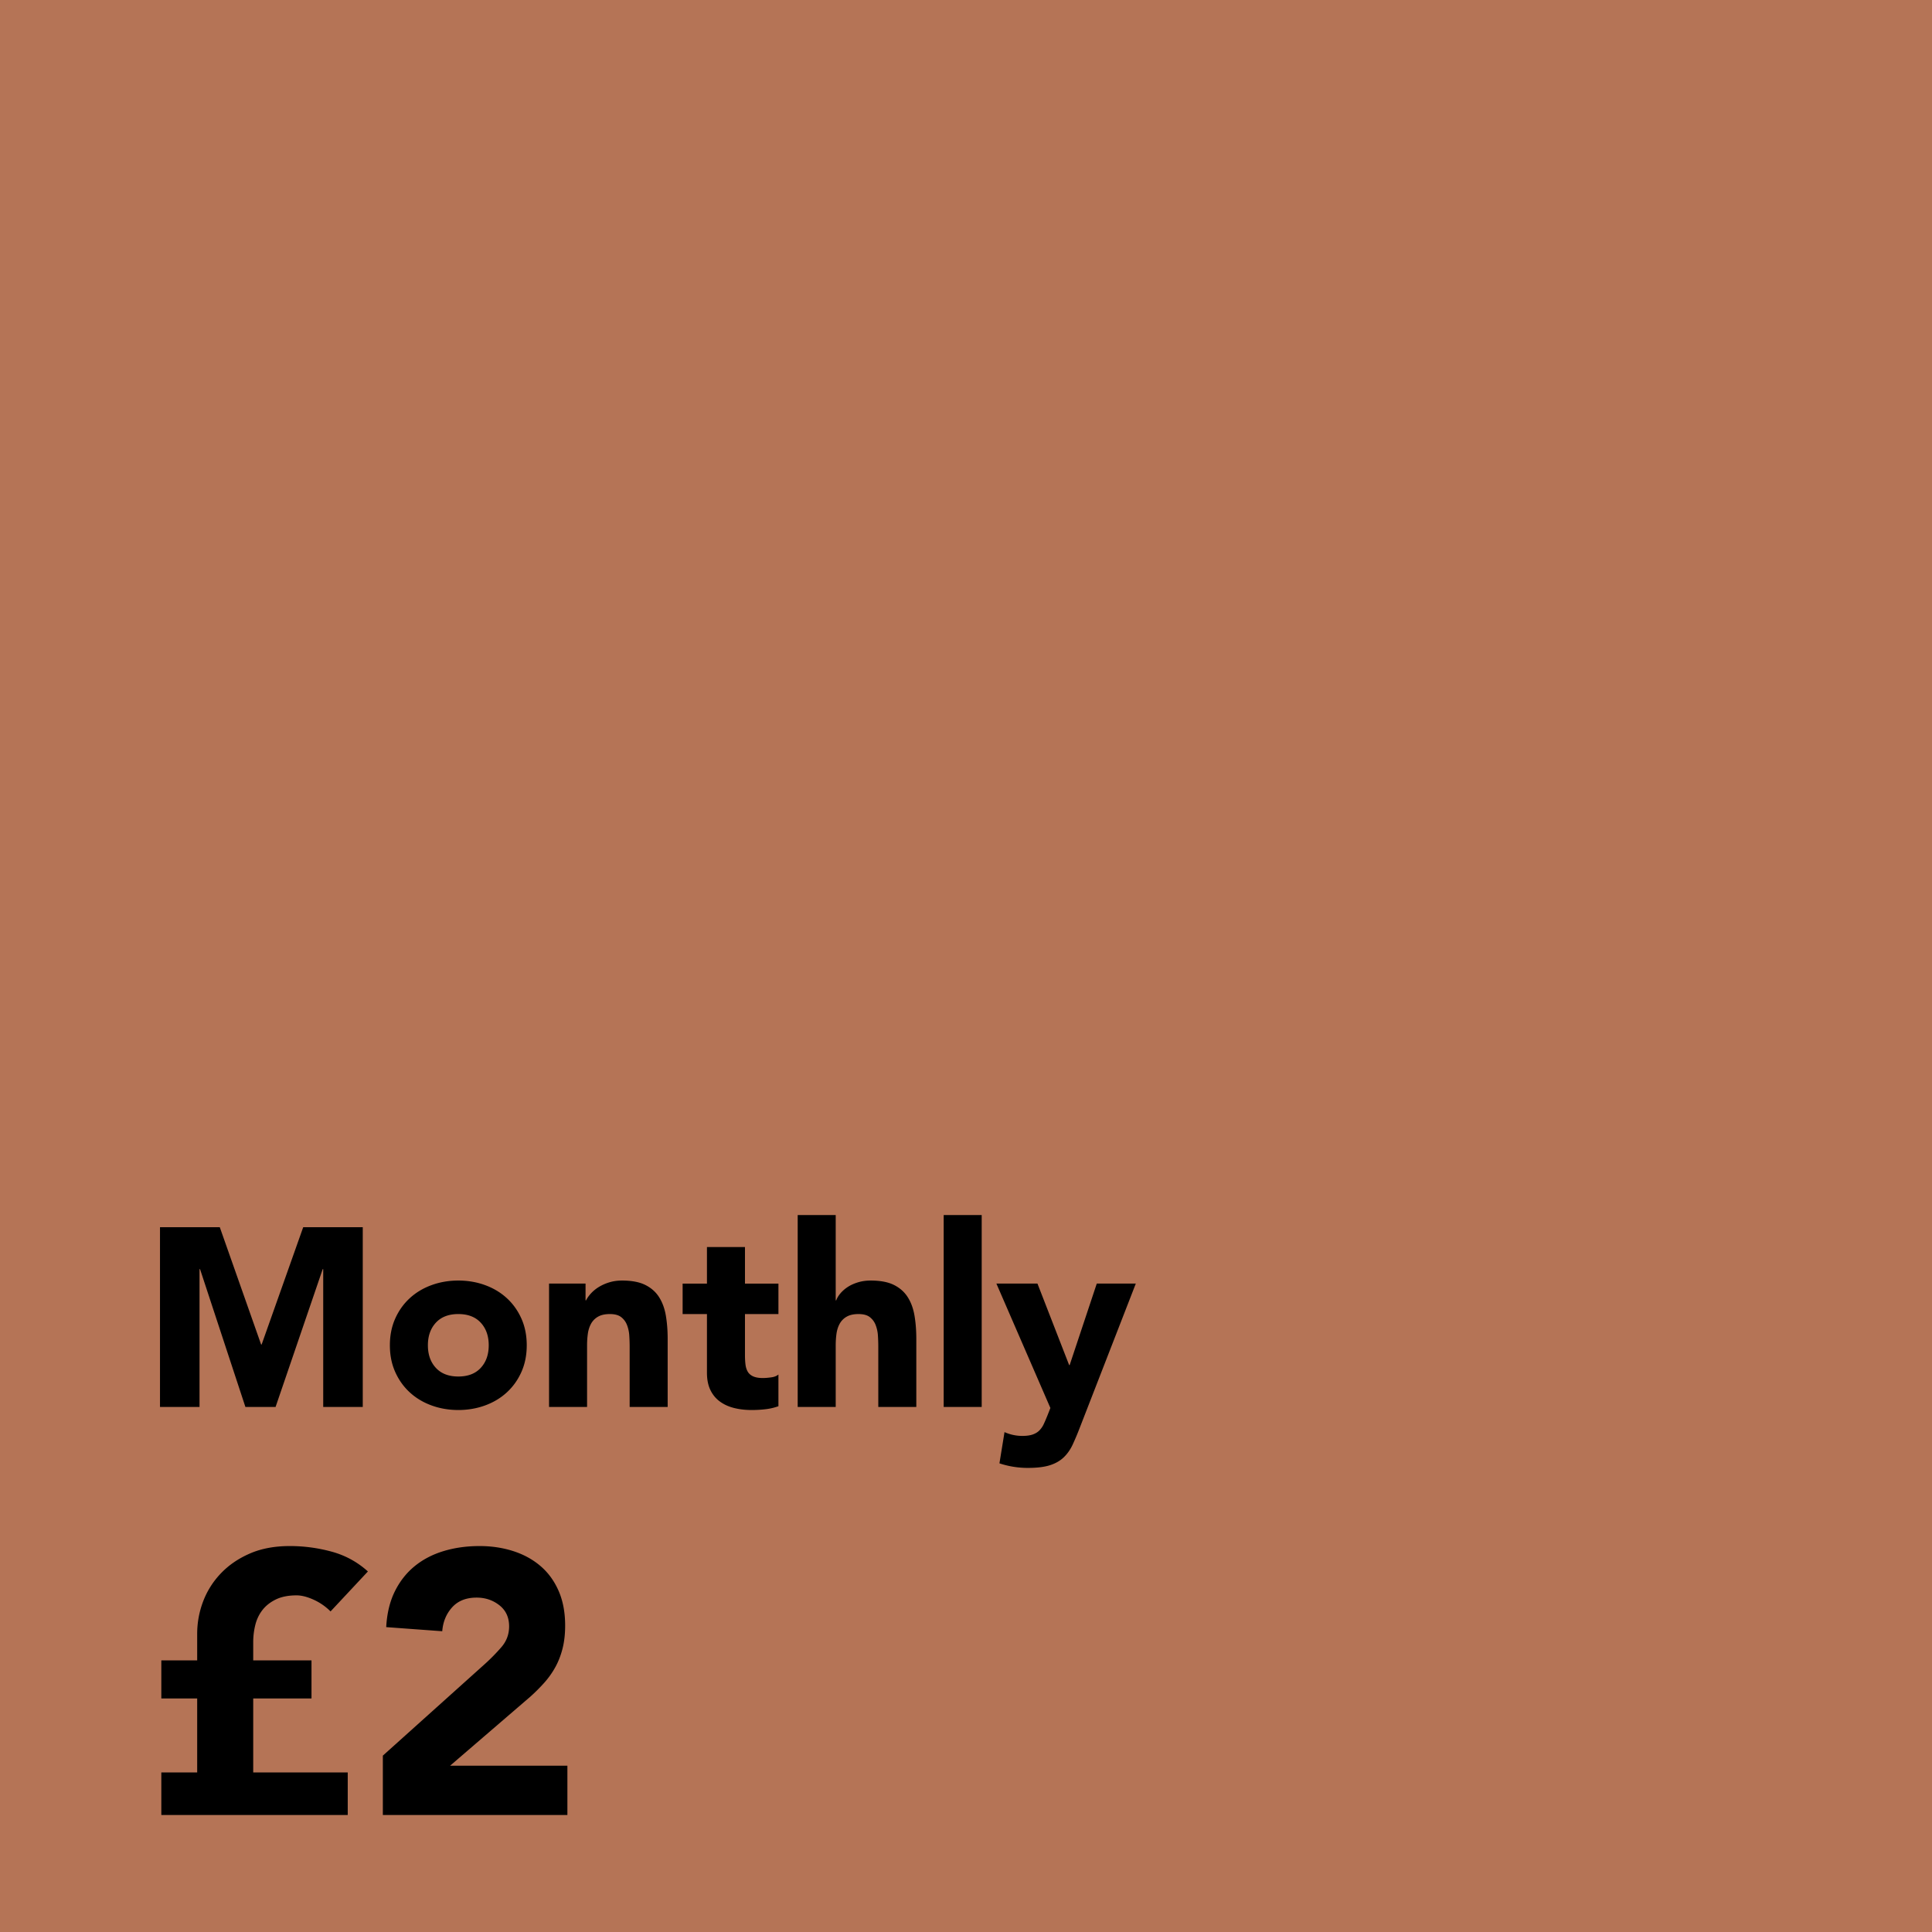 <svg xmlns="http://www.w3.org/2000/svg" width="512" height="512"><g fill="none" fill-rule="evenodd"><path fill="#FFF" d="M0 0h512v512H0z"/><path fill="#F0F0F0" d="M0 0h512v512H0z"/><path fill="#B57456" d="M0 0h512v512H0z"/><g fill="#000" fill-rule="nonzero"><path d="M42.4 325.229H58.25L69.2 356.312h.135l11.015-31.083h15.785v47.634H85.656V336.33h-.135l-12.493 36.533h-7.993L53.012 336.33h-.135v36.533H42.4zM103.322 356.514c0-2.601.47-4.956 1.41-7.064.94-2.108 2.228-3.914 3.862-5.416 1.635-1.503 3.56-2.658 5.777-3.465 2.217-.807 4.579-1.211 7.086-1.211 2.508 0 4.87.404 7.087 1.21 2.216.808 4.142 1.963 5.776 3.466 1.635 1.502 2.922 3.308 3.862 5.416.94 2.108 1.41 4.463 1.41 7.064s-.47 4.956-1.41 7.064c-.94 2.108-2.227 3.914-3.862 5.416-1.634 1.503-3.56 2.658-5.776 3.465-2.217.807-4.579 1.211-7.087 1.211-2.507 0-4.87-.404-7.086-1.211-2.217-.807-4.142-1.962-5.777-3.465-1.634-1.502-2.921-3.308-3.862-5.416-.94-2.108-1.41-4.463-1.41-7.064Zm10.075 0c0 2.467.705 4.463 2.116 5.988 1.41 1.525 3.392 2.287 5.944 2.287 2.553 0 4.534-.762 5.945-2.287 1.41-1.525 2.116-3.521 2.116-5.988 0-2.467-.706-4.463-2.116-5.988-1.41-1.525-3.392-2.287-5.945-2.287-2.552 0-4.534.762-5.944 2.287-1.41 1.525-2.116 3.521-2.116 5.988ZM145.504 340.165h9.672v4.44h.134c.314-.627.762-1.255 1.344-1.883a9.773 9.773 0 0 1 2.082-1.682 11.896 11.896 0 0 1 2.754-1.211c1.03-.314 2.15-.471 3.358-.471 2.553 0 4.613.392 6.18 1.177 1.567.785 2.788 1.873 3.66 3.263.874 1.39 1.467 3.028 1.78 4.912.314 1.883.47 3.924.47 6.122v18.03h-10.074V356.85a44.1 44.1 0 0 0-.101-2.926 9.246 9.246 0 0 0-.605-2.792 4.818 4.818 0 0 0-1.545-2.086c-.694-.538-1.69-.807-2.989-.807-1.298 0-2.35.235-3.157.706a4.811 4.811 0 0 0-1.847 1.884c-.425.785-.705 1.67-.84 2.657a22.938 22.938 0 0 0-.2 3.095v16.282h-10.076v-32.698ZM206.292 348.239h-8.867v10.899c0 .897.045 1.715.135 2.456.09.74.29 1.379.604 1.917s.795.953 1.444 1.245c.65.291 1.512.437 2.586.437.538 0 1.243-.056 2.116-.168.873-.112 1.534-.37 1.982-.774v8.41c-1.12.404-2.284.673-3.493.807a32.174 32.174 0 0 1-3.56.202c-1.702 0-3.269-.18-4.702-.538-1.433-.359-2.687-.93-3.761-1.716-1.075-.785-1.915-1.805-2.52-3.061-.604-1.256-.906-2.78-.906-4.575V348.24h-6.448v-8.074h6.448v-9.688h10.075v9.688h8.867v8.074ZM221.472 322v22.606h.134c.224-.628.605-1.256 1.142-1.884a8.938 8.938 0 0 1 1.948-1.682c.761-.494 1.657-.897 2.687-1.211 1.03-.314 2.15-.471 3.358-.471 2.553 0 4.613.392 6.18 1.177 1.567.785 2.787 1.873 3.66 3.263.874 1.39 1.467 3.028 1.78 4.912.314 1.883.47 3.924.47 6.122v18.03h-10.075V356.85a44.1 44.1 0 0 0-.1-2.926 9.246 9.246 0 0 0-.605-2.792 4.818 4.818 0 0 0-1.545-2.086c-.694-.538-1.69-.807-2.989-.807-1.298 0-2.35.235-3.157.706a4.811 4.811 0 0 0-1.847 1.884c-.425.785-.705 1.67-.84 2.657a22.938 22.938 0 0 0-.201 3.095v16.282h-10.075V322h10.075ZM250.086 322h10.075v50.863h-10.075zM286.223 378.178a73.302 73.302 0 0 1-1.948 4.642c-.627 1.346-1.422 2.478-2.385 3.398-.962.919-2.183 1.614-3.66 2.085-1.478.471-3.426.707-5.844.707-2.597 0-5.105-.404-7.523-1.211l1.344-8.276a11.52 11.52 0 0 0 4.701 1.01c1.12 0 2.038-.124 2.754-.37.717-.247 1.31-.606 1.78-1.077a5.965 5.965 0 0 0 1.176-1.716c.313-.672.649-1.457 1.007-2.354l.74-1.884-14.308-32.967h10.881l8.397 21.597h.134l7.187-21.597H301l-14.777 38.013ZM42.752 469.714h9.504v-19.602h-9.504v-10.098h9.504v-7.029c0-2.97.528-5.841 1.584-8.613a22.003 22.003 0 0 1 4.703-7.425c2.078-2.178 4.636-3.927 7.672-5.247 3.036-1.32 6.567-1.98 10.593-1.98 3.762 0 7.458.495 11.088 1.485 3.63.99 6.831 2.739 9.603 5.247l-9.9 10.593a15.106 15.106 0 0 0-4.504-3.118c-1.683-.76-3.185-1.139-4.505-1.139-2.178 0-4.01.363-5.495 1.089-1.484.726-2.672 1.667-3.564 2.822-.89 1.155-1.517 2.475-1.88 3.96a18.903 18.903 0 0 0-.545 4.504v4.851H82.55v10.098H67.106v19.602h25.047V481H42.752v-11.286ZM101.459 465.259l27.225-24.453a51.188 51.188 0 0 0 4.158-4.257c1.386-1.584 2.079-3.432 2.079-5.544 0-2.376-.858-4.24-2.574-5.593-1.716-1.353-3.729-2.03-6.039-2.03-2.772 0-4.933.858-6.485 2.574-1.55 1.716-2.425 3.828-2.623 6.336l-14.85-1.089c.198-3.63.957-6.781 2.277-9.454 1.32-2.673 3.069-4.901 5.247-6.683s4.736-3.118 7.673-4.01c2.936-.89 6.121-1.336 9.553-1.336 3.168 0 6.138.445 8.91 1.337 2.772.89 5.181 2.21 7.227 3.96 2.046 1.749 3.647 3.943 4.802 6.583 1.155 2.64 1.732 5.709 1.732 9.207 0 2.244-.231 4.274-.693 6.089-.462 1.815-1.106 3.464-1.93 4.95a22.602 22.602 0 0 1-2.921 4.108 47.944 47.944 0 0 1-3.663 3.663l-21.285 18.315h31.086V481h-48.906v-15.741Z"/></g></g></svg>